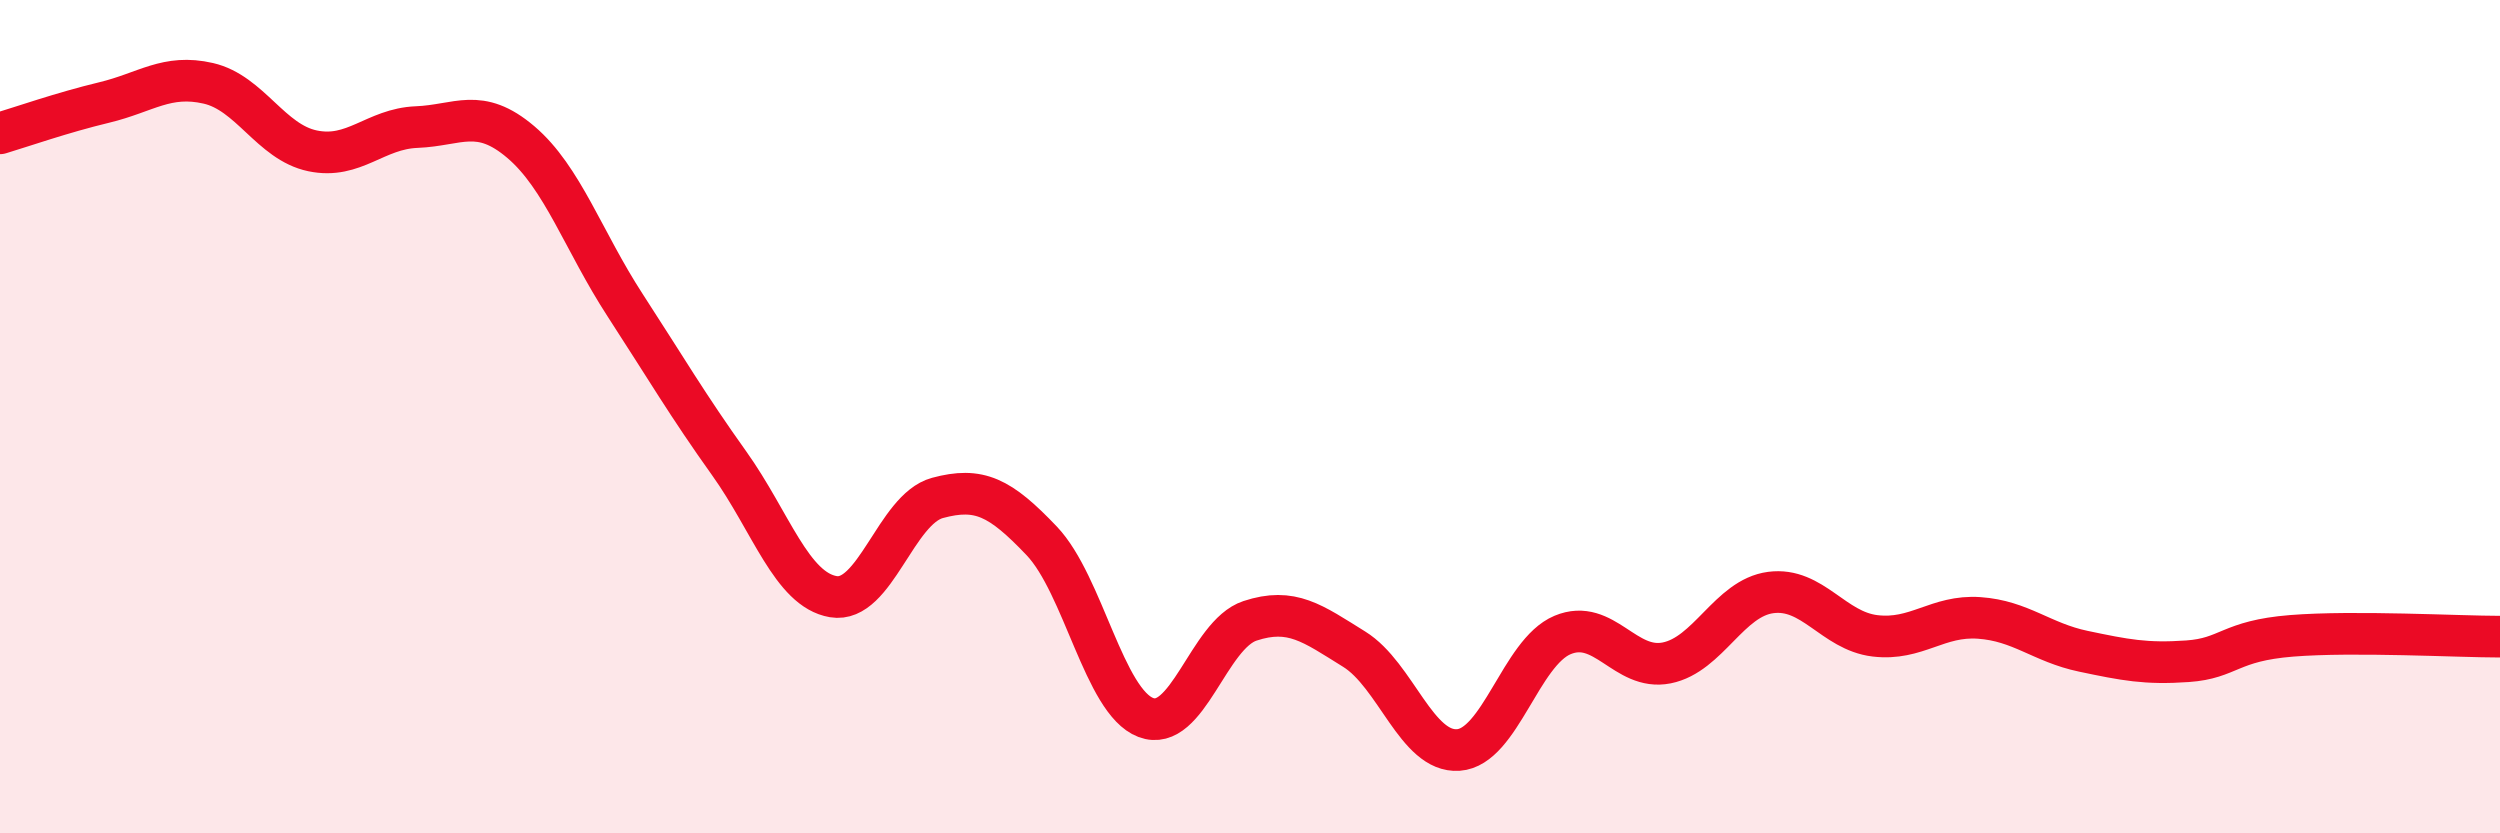 
    <svg width="60" height="20" viewBox="0 0 60 20" xmlns="http://www.w3.org/2000/svg">
      <path
        d="M 0,3.2 C 0.5,3.05 1.5,2.7 2.5,2.46 C 3.5,2.22 4,1.77 5,2 C 6,2.23 6.5,3.41 7.5,3.62 C 8.5,3.83 9,3.09 10,3.05 C 11,3.01 11.5,2.56 12.5,3.41 C 13.5,4.26 14,5.78 15,7.32 C 16,8.86 16.5,9.72 17.5,11.12 C 18.5,12.52 19,14.15 20,14.32 C 21,14.49 21.5,12.22 22.5,11.95 C 23.5,11.68 24,11.93 25,12.98 C 26,14.03 26.5,16.84 27.5,17.22 C 28.5,17.6 29,15.23 30,14.9 C 31,14.57 31.5,14.96 32.5,15.58 C 33.5,16.2 34,18.07 35,18 C 36,17.93 36.5,15.66 37.5,15.24 C 38.5,14.82 39,16.11 40,15.91 C 41,15.71 41.5,14.35 42.5,14.22 C 43.5,14.09 44,15.14 45,15.26 C 46,15.38 46.5,14.76 47.5,14.83 C 48.5,14.9 49,15.42 50,15.63 C 51,15.84 51.5,15.94 52.5,15.87 C 53.5,15.8 53.5,15.38 55,15.26 C 56.5,15.14 59,15.28 60,15.28L60 20L0 20Z"
        fill="#EB0A25"
        opacity="0.1"
        stroke-linecap="round"
        stroke-linejoin="round"
      />
      <path
        d="M 0,3.2 C 0.5,3.05 1.5,2.7 2.5,2.46 C 3.5,2.22 4,1.77 5,2 C 6,2.23 6.5,3.41 7.5,3.62 C 8.5,3.83 9,3.09 10,3.05 C 11,3.01 11.5,2.56 12.5,3.41 C 13.5,4.26 14,5.78 15,7.32 C 16,8.86 16.5,9.72 17.5,11.12 C 18.5,12.52 19,14.15 20,14.32 C 21,14.49 21.5,12.22 22.5,11.95 C 23.5,11.68 24,11.93 25,12.98 C 26,14.03 26.5,16.84 27.5,17.22 C 28.5,17.6 29,15.23 30,14.9 C 31,14.57 31.5,14.96 32.5,15.58 C 33.5,16.2 34,18.07 35,18 C 36,17.93 36.5,15.66 37.5,15.24 C 38.5,14.82 39,16.11 40,15.91 C 41,15.71 41.5,14.35 42.5,14.22 C 43.5,14.09 44,15.14 45,15.26 C 46,15.38 46.5,14.76 47.5,14.83 C 48.5,14.9 49,15.42 50,15.63 C 51,15.84 51.5,15.94 52.5,15.87 C 53.5,15.8 53.5,15.38 55,15.26 C 56.5,15.14 59,15.28 60,15.28"
        stroke="#EB0A25"
        stroke-width="1"
        fill="none"
        stroke-linecap="round"
        stroke-linejoin="round"
      />
    </svg>
  
